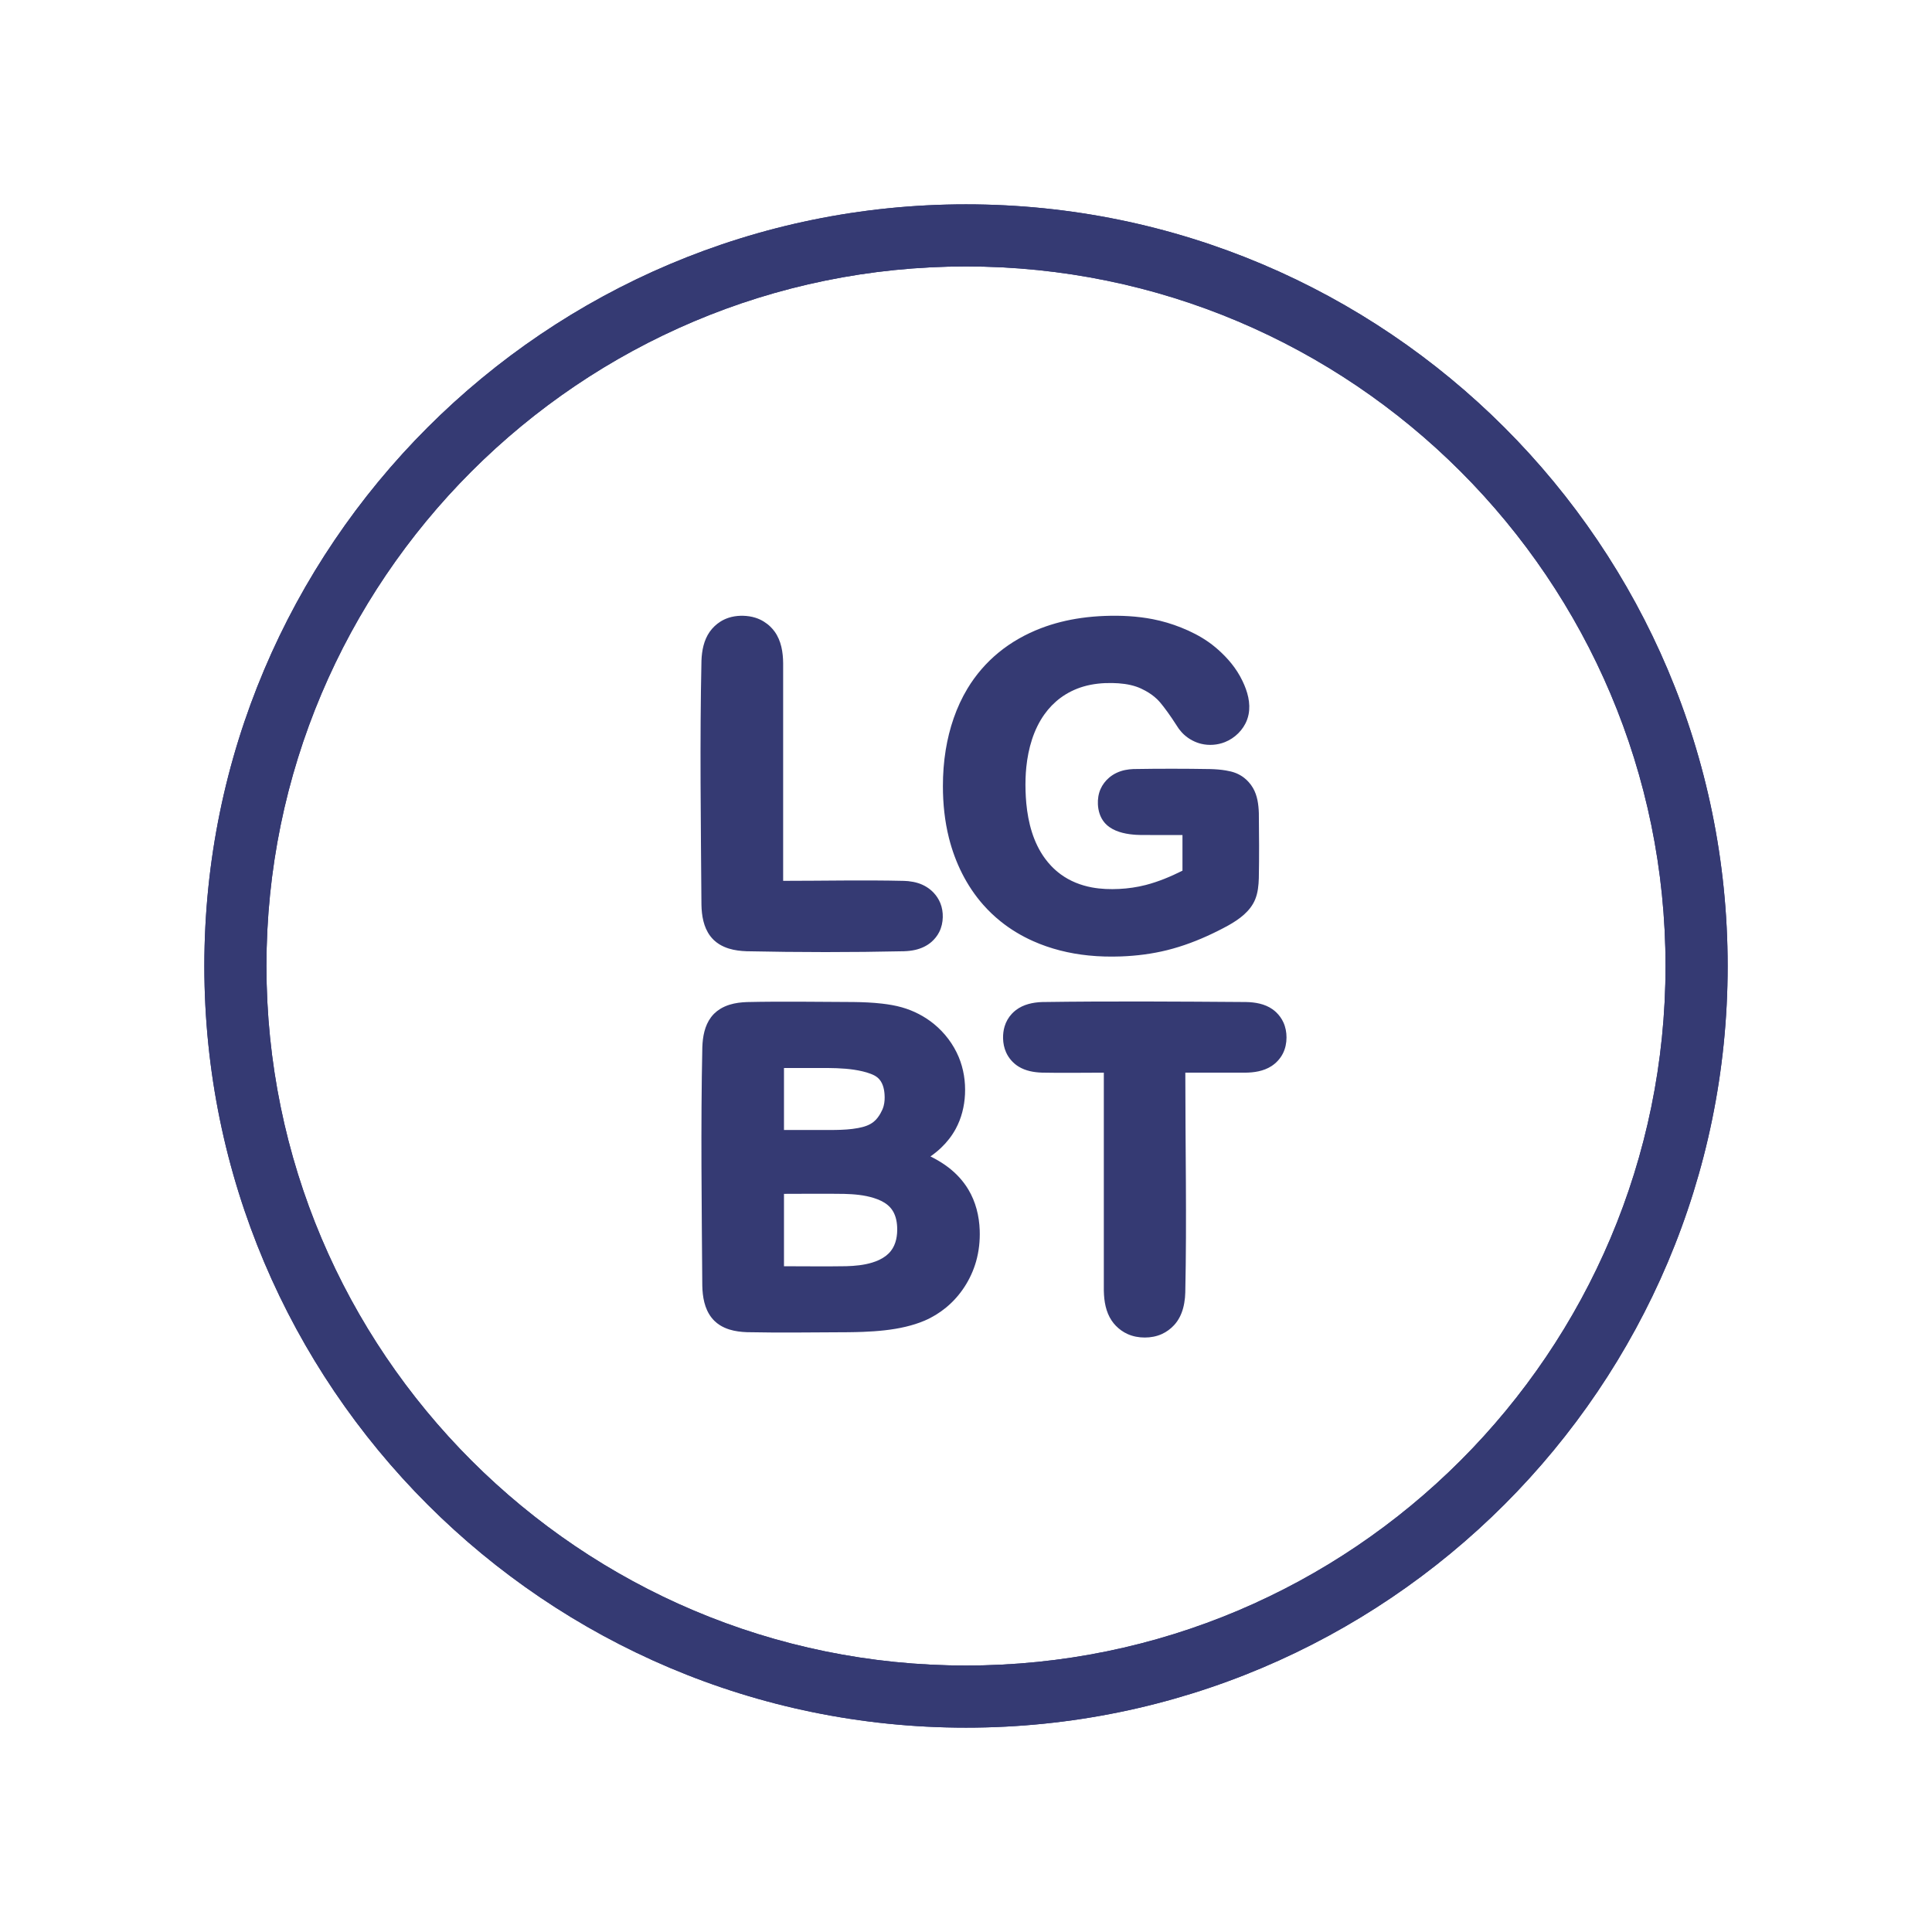 <?xml version="1.0" encoding="UTF-8" standalone="no"?><!DOCTYPE svg PUBLIC "-//W3C//DTD SVG 1.1//EN" "http://www.w3.org/Graphics/SVG/1.1/DTD/svg11.dtd"><svg width="100%" height="100%" viewBox="0 0 104 104" version="1.1" xmlns="http://www.w3.org/2000/svg" xmlns:xlink="http://www.w3.org/1999/xlink" xml:space="preserve" style="fill-rule:evenodd;clip-rule:evenodd;stroke-linejoin:round;stroke-miterlimit:1.414;"><rect id="lgbt" x="0" y="0" width="104" height="104" style="fill:none;"/><g><g><path d="M52,11c22.628,0 41,18.371 41,41c0,22.628 -18.372,41 -41,41c-22.629,0 -41,-18.372 -41,-41c0,-22.629 18.371,-41 41,-41l0,0Zm0,3.343c20.783,0 37.656,16.874 37.656,37.657c0,20.783 -16.873,37.656 -37.656,37.656c-20.783,0 -37.657,-16.873 -37.657,-37.656c0,-20.783 16.874,-37.657 37.657,-37.657Z" style="fill:#353a73;"/></g><path d="M63.806,57.742c0,3.944 0.083,7.888 -0.002,11.831c-0.003,0.093 -0.009,0.185 -0.016,0.278c-0.02,0.195 -0.051,0.389 -0.103,0.578c-0.091,0.332 -0.246,0.646 -0.48,0.9c-0.186,0.203 -0.411,0.369 -0.662,0.483c-0.288,0.13 -0.604,0.188 -0.919,0.188c-0.319,0 -0.638,-0.058 -0.929,-0.189c-0.236,-0.107 -0.45,-0.26 -0.63,-0.446c-0.082,-0.085 -0.157,-0.177 -0.223,-0.275c-0.314,-0.468 -0.41,-1.036 -0.422,-1.589l-0.001,-0.07l0,-11.689c-1.11,0 -2.219,0.022 -3.329,-0.002c-0.437,-0.015 -0.881,-0.093 -1.259,-0.325c-0.293,-0.18 -0.531,-0.45 -0.672,-0.764c-0.107,-0.237 -0.158,-0.496 -0.164,-0.755c-0.004,-0.217 0.02,-0.436 0.083,-0.645c0.076,-0.252 0.209,-0.485 0.389,-0.678c0.068,-0.073 0.143,-0.14 0.222,-0.201c0.404,-0.307 0.909,-0.414 1.407,-0.432c3.659,-0.052 7.32,-0.027 10.979,-0.001c0.496,0.01 1.008,0.098 1.422,0.388c0.07,0.049 0.136,0.104 0.199,0.163c0.163,0.156 0.298,0.342 0.391,0.548c0.115,0.253 0.166,0.531 0.166,0.808c0,0.294 -0.058,0.589 -0.19,0.853c-0.139,0.28 -0.358,0.521 -0.621,0.691c-0.422,0.272 -0.932,0.349 -1.426,0.352l-3.21,0Zm-17.854,-3.803c0.51,0.006 1.02,0.028 1.527,0.086c0.362,0.042 0.722,0.101 1.072,0.201c0.626,0.178 1.216,0.481 1.721,0.893c0.581,0.475 1.049,1.091 1.338,1.786c0.263,0.633 0.369,1.318 0.336,2.002c-0.031,0.65 -0.191,1.293 -0.503,1.866c-0.205,0.376 -0.472,0.717 -0.783,1.012c-0.179,0.171 -0.372,0.325 -0.574,0.467c0.069,0.034 0.138,0.07 0.207,0.105c0.265,0.144 0.521,0.302 0.76,0.486c0.426,0.327 0.795,0.725 1.071,1.186c0.399,0.663 0.587,1.427 0.614,2.196c0.02,0.566 -0.041,1.135 -0.196,1.68c-0.273,0.96 -0.84,1.842 -1.612,2.478c-0.349,0.287 -0.742,0.53 -1.158,0.707c-0.327,0.14 -0.67,0.245 -1.015,0.328c-0.751,0.179 -1.527,0.246 -2.297,0.277c-0.268,0.011 -0.535,0.016 -0.802,0.019c-1.815,0.005 -3.631,0.037 -5.445,-0.002c-0.322,-0.012 -0.643,-0.049 -0.951,-0.145c-0.179,-0.057 -0.353,-0.133 -0.513,-0.234c-0.104,-0.066 -0.201,-0.142 -0.289,-0.228c-0.058,-0.056 -0.111,-0.116 -0.161,-0.18c-0.379,-0.487 -0.482,-1.118 -0.495,-1.719c-0.03,-4.278 -0.089,-8.558 0.002,-12.835c0.02,-0.565 0.123,-1.154 0.471,-1.616c0.049,-0.065 0.102,-0.126 0.159,-0.184c0.101,-0.1 0.213,-0.187 0.334,-0.262c0.158,-0.097 0.331,-0.172 0.509,-0.227c0.304,-0.094 0.62,-0.13 0.937,-0.141c1.911,-0.042 3.824,-0.009 5.736,-0.002Zm-3.75,10.326l0,3.897c1.117,0 2.234,0.017 3.351,-0.002c0.47,-0.014 0.944,-0.057 1.396,-0.195c0.261,-0.08 0.517,-0.192 0.736,-0.36c0.101,-0.078 0.194,-0.168 0.273,-0.269c0.283,-0.364 0.357,-0.841 0.336,-1.29c-0.016,-0.346 -0.098,-0.699 -0.314,-0.977c-0.056,-0.072 -0.119,-0.137 -0.189,-0.196c-0.217,-0.183 -0.486,-0.301 -0.754,-0.385c-0.513,-0.161 -1.056,-0.207 -1.591,-0.221c-1.081,-0.017 -2.162,-0.002 -3.244,-0.002Zm0,-6.775l0,3.337c0.921,0 1.842,0.005 2.763,-0.001c0.412,-0.007 0.825,-0.027 1.23,-0.104c0.301,-0.057 0.602,-0.144 0.842,-0.342c0.153,-0.126 0.267,-0.283 0.363,-0.454c0.071,-0.125 0.13,-0.253 0.167,-0.392c0.055,-0.207 0.063,-0.421 0.048,-0.633c-0.023,-0.325 -0.113,-0.67 -0.37,-0.89c-0.112,-0.096 -0.246,-0.158 -0.383,-0.21c-0.136,-0.052 -0.276,-0.093 -0.418,-0.127c-0.611,-0.146 -1.247,-0.177 -1.872,-0.183c-0.79,-0.003 -1.58,-0.001 -2.37,-0.001Zm22.949,-16.091c0.282,0.008 0.563,0.028 0.842,0.076c0.183,0.031 0.366,0.072 0.539,0.142c0.156,0.063 0.303,0.147 0.436,0.25c0.088,0.069 0.171,0.146 0.246,0.23c0.089,0.099 0.169,0.206 0.235,0.321c0.237,0.409 0.299,0.888 0.315,1.352c0.013,1.167 0.022,2.335 -0.001,3.503c-0.012,0.384 -0.049,0.778 -0.195,1.138c-0.263,0.645 -0.858,1.075 -1.447,1.405c-0.085,0.047 -0.186,0.101 -0.266,0.143c-0.192,0.101 -0.386,0.198 -0.581,0.291c-0.785,0.375 -1.603,0.687 -2.447,0.897c-0.812,0.202 -1.645,0.307 -2.48,0.338c-0.586,0.021 -1.173,0.008 -1.757,-0.052c-1.028,-0.104 -2.044,-0.354 -2.988,-0.777c-0.624,-0.279 -1.214,-0.634 -1.746,-1.063c-0.332,-0.267 -0.641,-0.562 -0.923,-0.881c-0.906,-1.023 -1.519,-2.282 -1.851,-3.603c-0.229,-0.911 -0.325,-1.851 -0.325,-2.789c-0.001,-0.654 0.047,-1.308 0.152,-1.954c0.189,-1.157 0.564,-2.294 1.171,-3.301c0.444,-0.737 1.013,-1.396 1.679,-1.941c0.68,-0.558 1.455,-0.991 2.275,-1.306c0.701,-0.269 1.434,-0.448 2.176,-0.552c0.419,-0.059 0.84,-0.094 1.262,-0.11c0.865,-0.032 1.737,0.01 2.588,0.176c0.519,0.101 1.026,0.253 1.518,0.449c0.528,0.21 1.04,0.469 1.504,0.799c0.236,0.168 0.458,0.355 0.668,0.555c0.254,0.242 0.491,0.505 0.697,0.79c0.11,0.152 0.212,0.311 0.303,0.474c0.047,0.086 0.093,0.174 0.135,0.262c0.267,0.553 0.449,1.183 0.326,1.798c-0.02,0.099 -0.047,0.197 -0.083,0.292c-0.201,0.54 -0.656,0.985 -1.19,1.197c-0.401,0.16 -0.859,0.194 -1.278,0.092c-0.335,-0.082 -0.65,-0.249 -0.907,-0.48c-0.11,-0.099 -0.206,-0.21 -0.296,-0.328c-0.124,-0.193 -0.249,-0.384 -0.378,-0.574c-0.142,-0.208 -0.287,-0.414 -0.442,-0.613c-0.111,-0.143 -0.224,-0.286 -0.355,-0.411c-0.186,-0.179 -0.4,-0.327 -0.626,-0.451c-0.154,-0.084 -0.313,-0.16 -0.479,-0.217c-0.416,-0.142 -0.861,-0.19 -1.298,-0.198c-0.524,-0.01 -1.051,0.041 -1.555,0.188c-0.446,0.131 -0.87,0.338 -1.243,0.616c-0.328,0.244 -0.616,0.541 -0.853,0.873c-0.592,0.826 -0.878,1.847 -0.981,2.847c-0.021,0.205 -0.034,0.411 -0.041,0.616c-0.007,0.223 -0.007,0.447 0,0.669c0.007,0.222 0.02,0.443 0.04,0.664c0.099,1.049 0.377,2.117 1.01,2.977c0.103,0.141 0.216,0.275 0.336,0.401c0.156,0.163 0.325,0.312 0.506,0.445c0.498,0.366 1.08,0.595 1.685,0.707c0.484,0.089 0.978,0.106 1.468,0.081c0.477,-0.024 0.953,-0.092 1.417,-0.211c0.689,-0.177 1.35,-0.454 1.985,-0.772l0,-1.92c-0.753,0 -1.506,0.006 -2.259,-0.002c-0.122,-0.003 -0.122,-0.003 -0.244,-0.009c-0.115,-0.009 -0.23,-0.018 -0.345,-0.034c-0.501,-0.07 -1.034,-0.237 -1.365,-0.644c-0.221,-0.272 -0.323,-0.616 -0.339,-0.963c-0.013,-0.28 0.028,-0.562 0.141,-0.82c0.105,-0.238 0.266,-0.448 0.464,-0.617c0.244,-0.208 0.541,-0.343 0.855,-0.409c0.147,-0.031 0.295,-0.045 0.445,-0.053c1.381,-0.023 2.764,-0.023 4.145,0.001Zm-25.153,-8.252c0.227,0.007 0.452,0.038 0.669,0.107c0.159,0.05 0.311,0.12 0.452,0.208c0.126,0.078 0.244,0.169 0.35,0.272c0.084,0.082 0.161,0.17 0.229,0.264c0.356,0.493 0.454,1.112 0.459,1.706l0,11.712c2.168,0 4.338,-0.049 6.506,0.002c0.076,0.003 0.152,0.007 0.228,0.014c0.181,0.02 0.36,0.052 0.534,0.107c0.313,0.1 0.599,0.271 0.826,0.51c0.155,0.163 0.281,0.354 0.366,0.563c0.098,0.241 0.139,0.502 0.133,0.761c-0.006,0.275 -0.066,0.549 -0.19,0.796c-0.102,0.202 -0.244,0.382 -0.414,0.531c-0.248,0.218 -0.555,0.358 -0.875,0.432c-0.2,0.046 -0.403,0.067 -0.608,0.074c-2.823,0.062 -5.649,0.06 -8.473,0c-0.321,-0.012 -0.642,-0.048 -0.951,-0.143c-0.18,-0.056 -0.354,-0.131 -0.515,-0.23c-0.104,-0.064 -0.202,-0.139 -0.292,-0.223c-0.073,-0.069 -0.141,-0.146 -0.202,-0.227c-0.36,-0.481 -0.459,-1.096 -0.471,-1.683c-0.031,-4.378 -0.094,-8.758 0.001,-13.135c0.02,-0.544 0.126,-1.1 0.443,-1.554c0.077,-0.11 0.166,-0.212 0.263,-0.304c0.094,-0.089 0.196,-0.169 0.305,-0.239c0.139,-0.089 0.29,-0.16 0.448,-0.212c0.215,-0.071 0.438,-0.102 0.663,-0.109c0.059,-0.001 0.058,-0.001 0.116,0Z" style="fill:#353a73;"/></g><g><path d="M52,11c22.628,0 41,18.371 41,41c0,22.628 -18.372,41 -41,41c-22.629,0 -41,-18.372 -41,-41c0,-22.629 18.371,-41 41,-41l0,0Zm0,3.343c20.783,0 37.656,16.874 37.656,37.657c0,20.783 -16.873,37.656 -37.656,37.656c-20.783,0 -37.657,-16.873 -37.657,-37.656c0,-20.783 16.874,-37.657 37.657,-37.657Z" style="fill:#353a73;"/></g></svg>